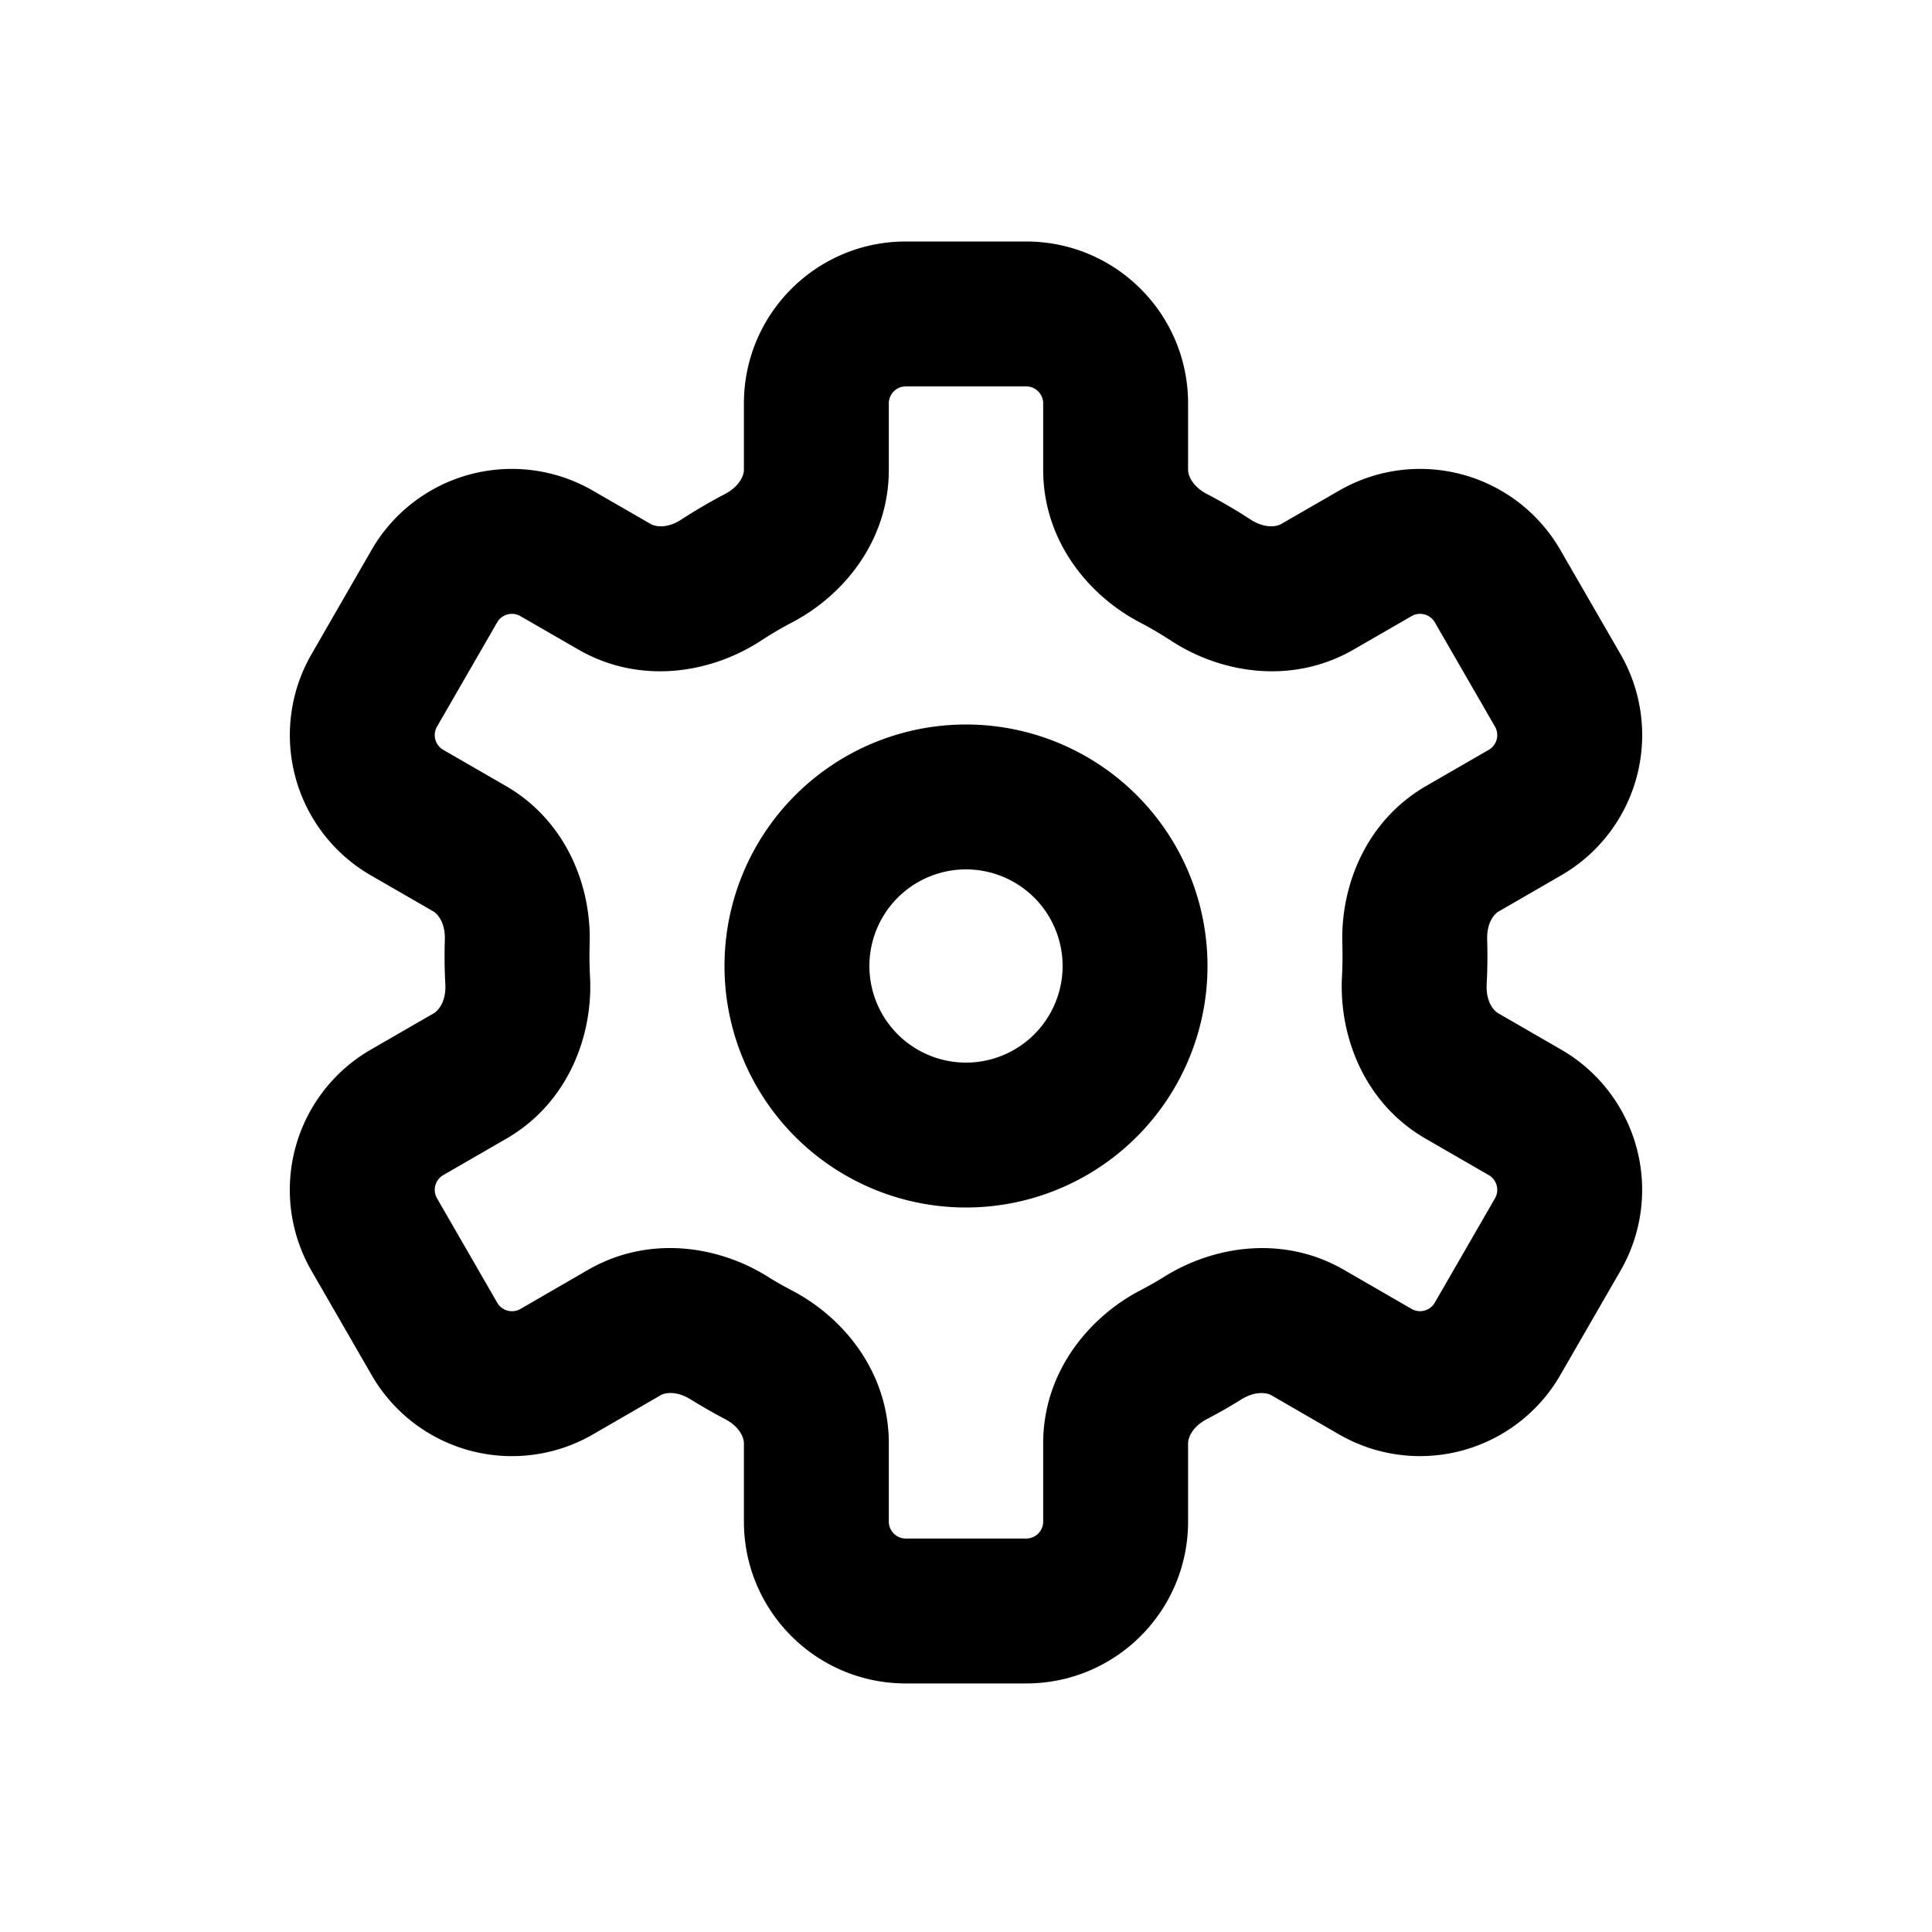 <svg xmlns="http://www.w3.org/2000/svg" viewBox="0 0 20 20" fill="currentColor"><path fill-rule="evenodd" d="M12.5 10a2.5 2.5 0 1 1-5 0 2.5 2.5 0 0 1 5 0Zm-1.5 0a1 1 0 1 1-2 0 1 1 0 0 1 2 0Z" fill="currentColor"/><path fill-rule="evenodd" d="M9.377 2.5c-.926 0-1.676.75-1.676 1.676v.688c0 .056-.043.17-.198.251-.153.08-.303.168-.448.262-.147.097-.268.076-.318.048l-.6-.346a1.676 1.676 0 0 0-2.29.613l-.622 1.08a1.676 1.676 0 0 0 .613 2.289l.648.374c.048.028.124.12.119.29a5.484 5.484 0 0 0 .005.465c.009.175-.07.27-.119.299l-.653.377a1.676 1.676 0 0 0-.613 2.29l.623 1.08a1.676 1.676 0 0 0 2.29.613l.7-.405c.048-.028.166-.048.312.043.115.071.233.139.353.202.155.08.198.195.198.251v.811c0 .926.75 1.676 1.676 1.676h1.246c.926 0 1.676-.75 1.676-1.676v-.81c0-.057.042-.171.197-.252.121-.063.239-.13.354-.202.146-.091.264-.07.312-.043l.7.405a1.676 1.676 0 0 0 2.29-.614l.623-1.08a1.676 1.676 0 0 0-.613-2.289l-.653-.377c-.05-.029-.128-.123-.119-.3a5.494 5.494 0 0 0 .005-.463c-.005-.171.07-.263.12-.291l.647-.374a1.676 1.676 0 0 0 .613-2.29l-.623-1.079a1.676 1.676 0 0 0-2.29-.613l-.6.346c-.049.028-.17.048-.318-.048a5.4 5.4 0 0 0-.448-.262c-.155-.081-.197-.195-.197-.251v-.688c0-.926-.75-1.676-1.676-1.676h-1.246Zm-.176 1.676c0-.097.078-.176.176-.176h1.246c.097 0 .176.079.176.176v.688c0 .728.462 1.298 1.003 1.58.11.058.219.122.323.19.517.337 1.25.458 1.888.09l.6-.346a.176.176 0 0 1 .24.064l.623 1.08a.176.176 0 0 1-.064.24l-.648.374c-.623.36-.888 1.034-.868 1.638a4.184 4.184 0 0 1-.004.337c-.032.615.23 1.31.867 1.677l.653.377a.176.176 0 0 1 .064.24l-.623 1.08a.176.176 0 0 1-.24.065l-.701-.405c-.624-.36-1.341-.251-1.855.069a3.91 3.91 0 0 1-.255.145c-.54.283-1.003.853-1.003 1.581v.811a.176.176 0 0 1-.176.176h-1.246a.176.176 0 0 1-.176-.176v-.81c0-.73-.462-1.3-1.003-1.582a3.873 3.873 0 0 1-.255-.146c-.514-.32-1.23-.428-1.855-.068l-.7.405a.176.176 0 0 1-.241-.065l-.623-1.08a.176.176 0 0 1 .064-.24l.653-.377c.637-.368.899-1.062.867-1.677a3.97 3.97 0 0 1-.004-.337c.02-.604-.245-1.278-.868-1.638l-.648-.374a.176.176 0 0 1-.064-.24l.623-1.08a.176.176 0 0 1 .24-.064l.6.346c.638.368 1.37.247 1.888-.09a3.85 3.85 0 0 1 .323-.19c.54-.282 1.003-.852 1.003-1.58v-.688Z" fill="currentColor"/></svg>